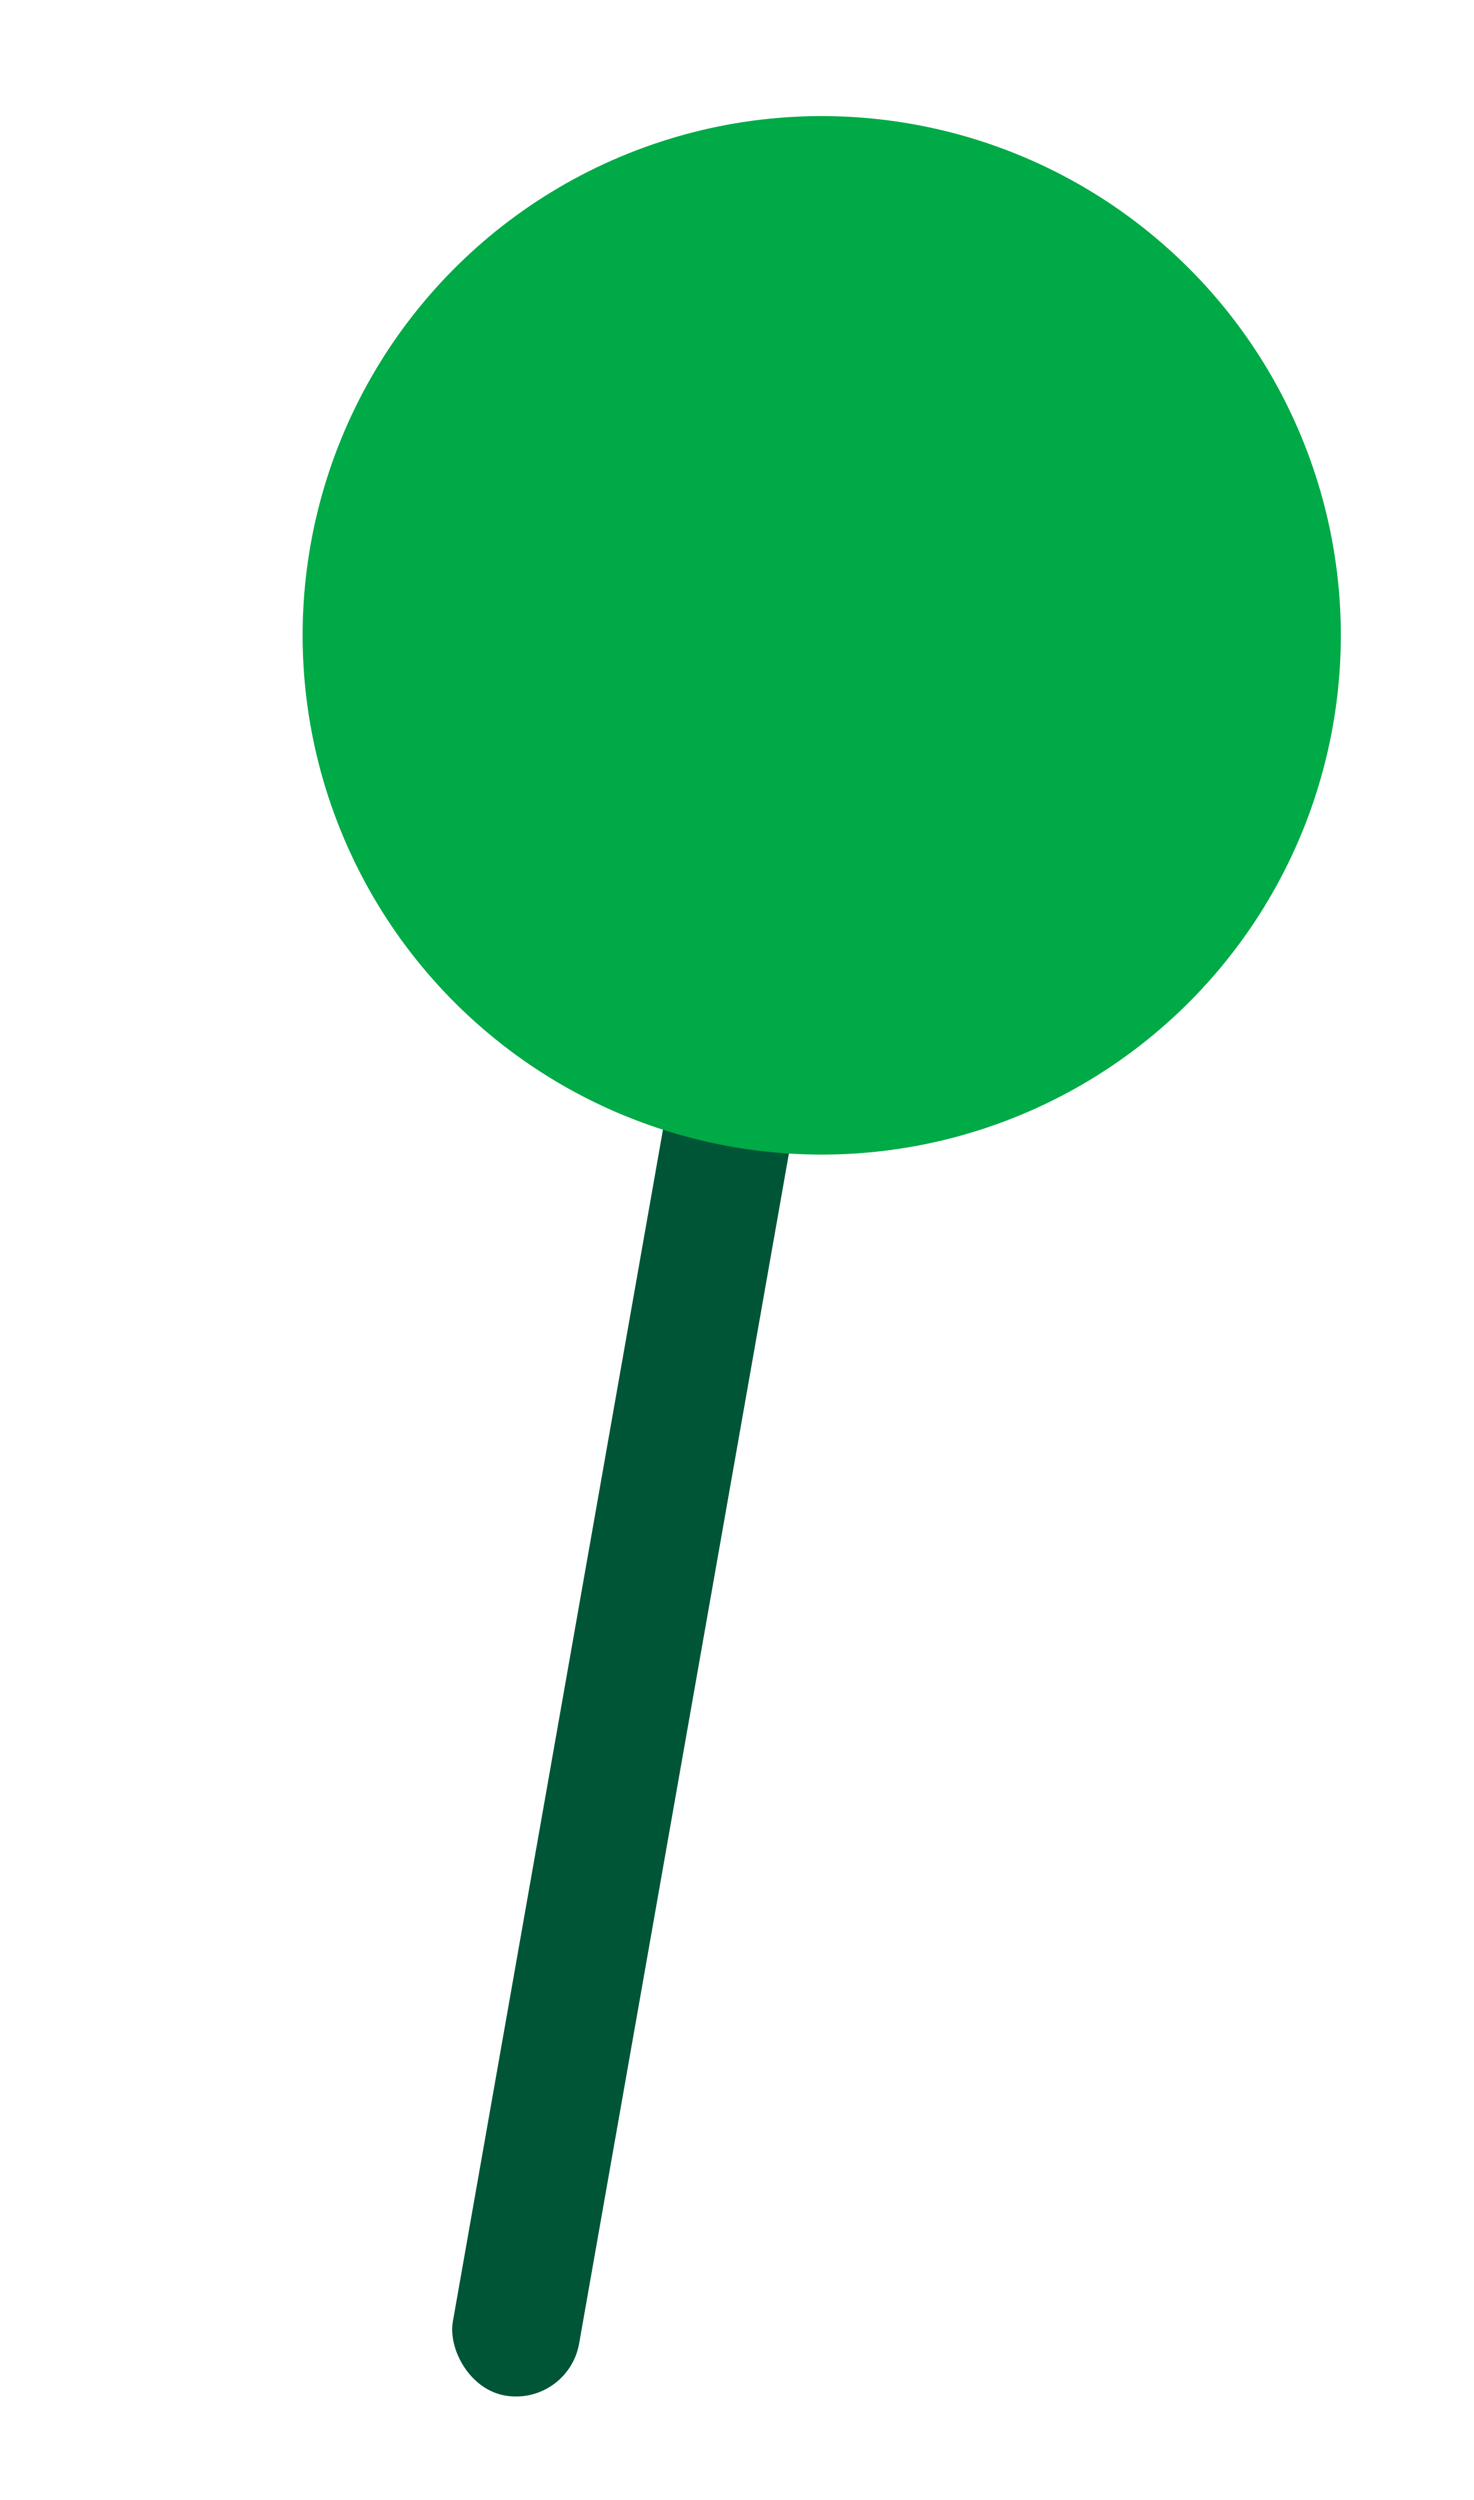 ﻿<svg width="23" height="39" viewBox="0 0 23 39" fill="none" xmlns="http://www.w3.org/2000/svg">
<rect x="12.124" y="7.531" width="2" height="30.122" rx="1" transform="rotate(10 12.124 7.531)" fill="#005537"/>
<circle cx="12.822" cy="9.911" r="8.1" transform="rotate(10 12.822 9.911)" fill="#00AA46"/>
</svg>
